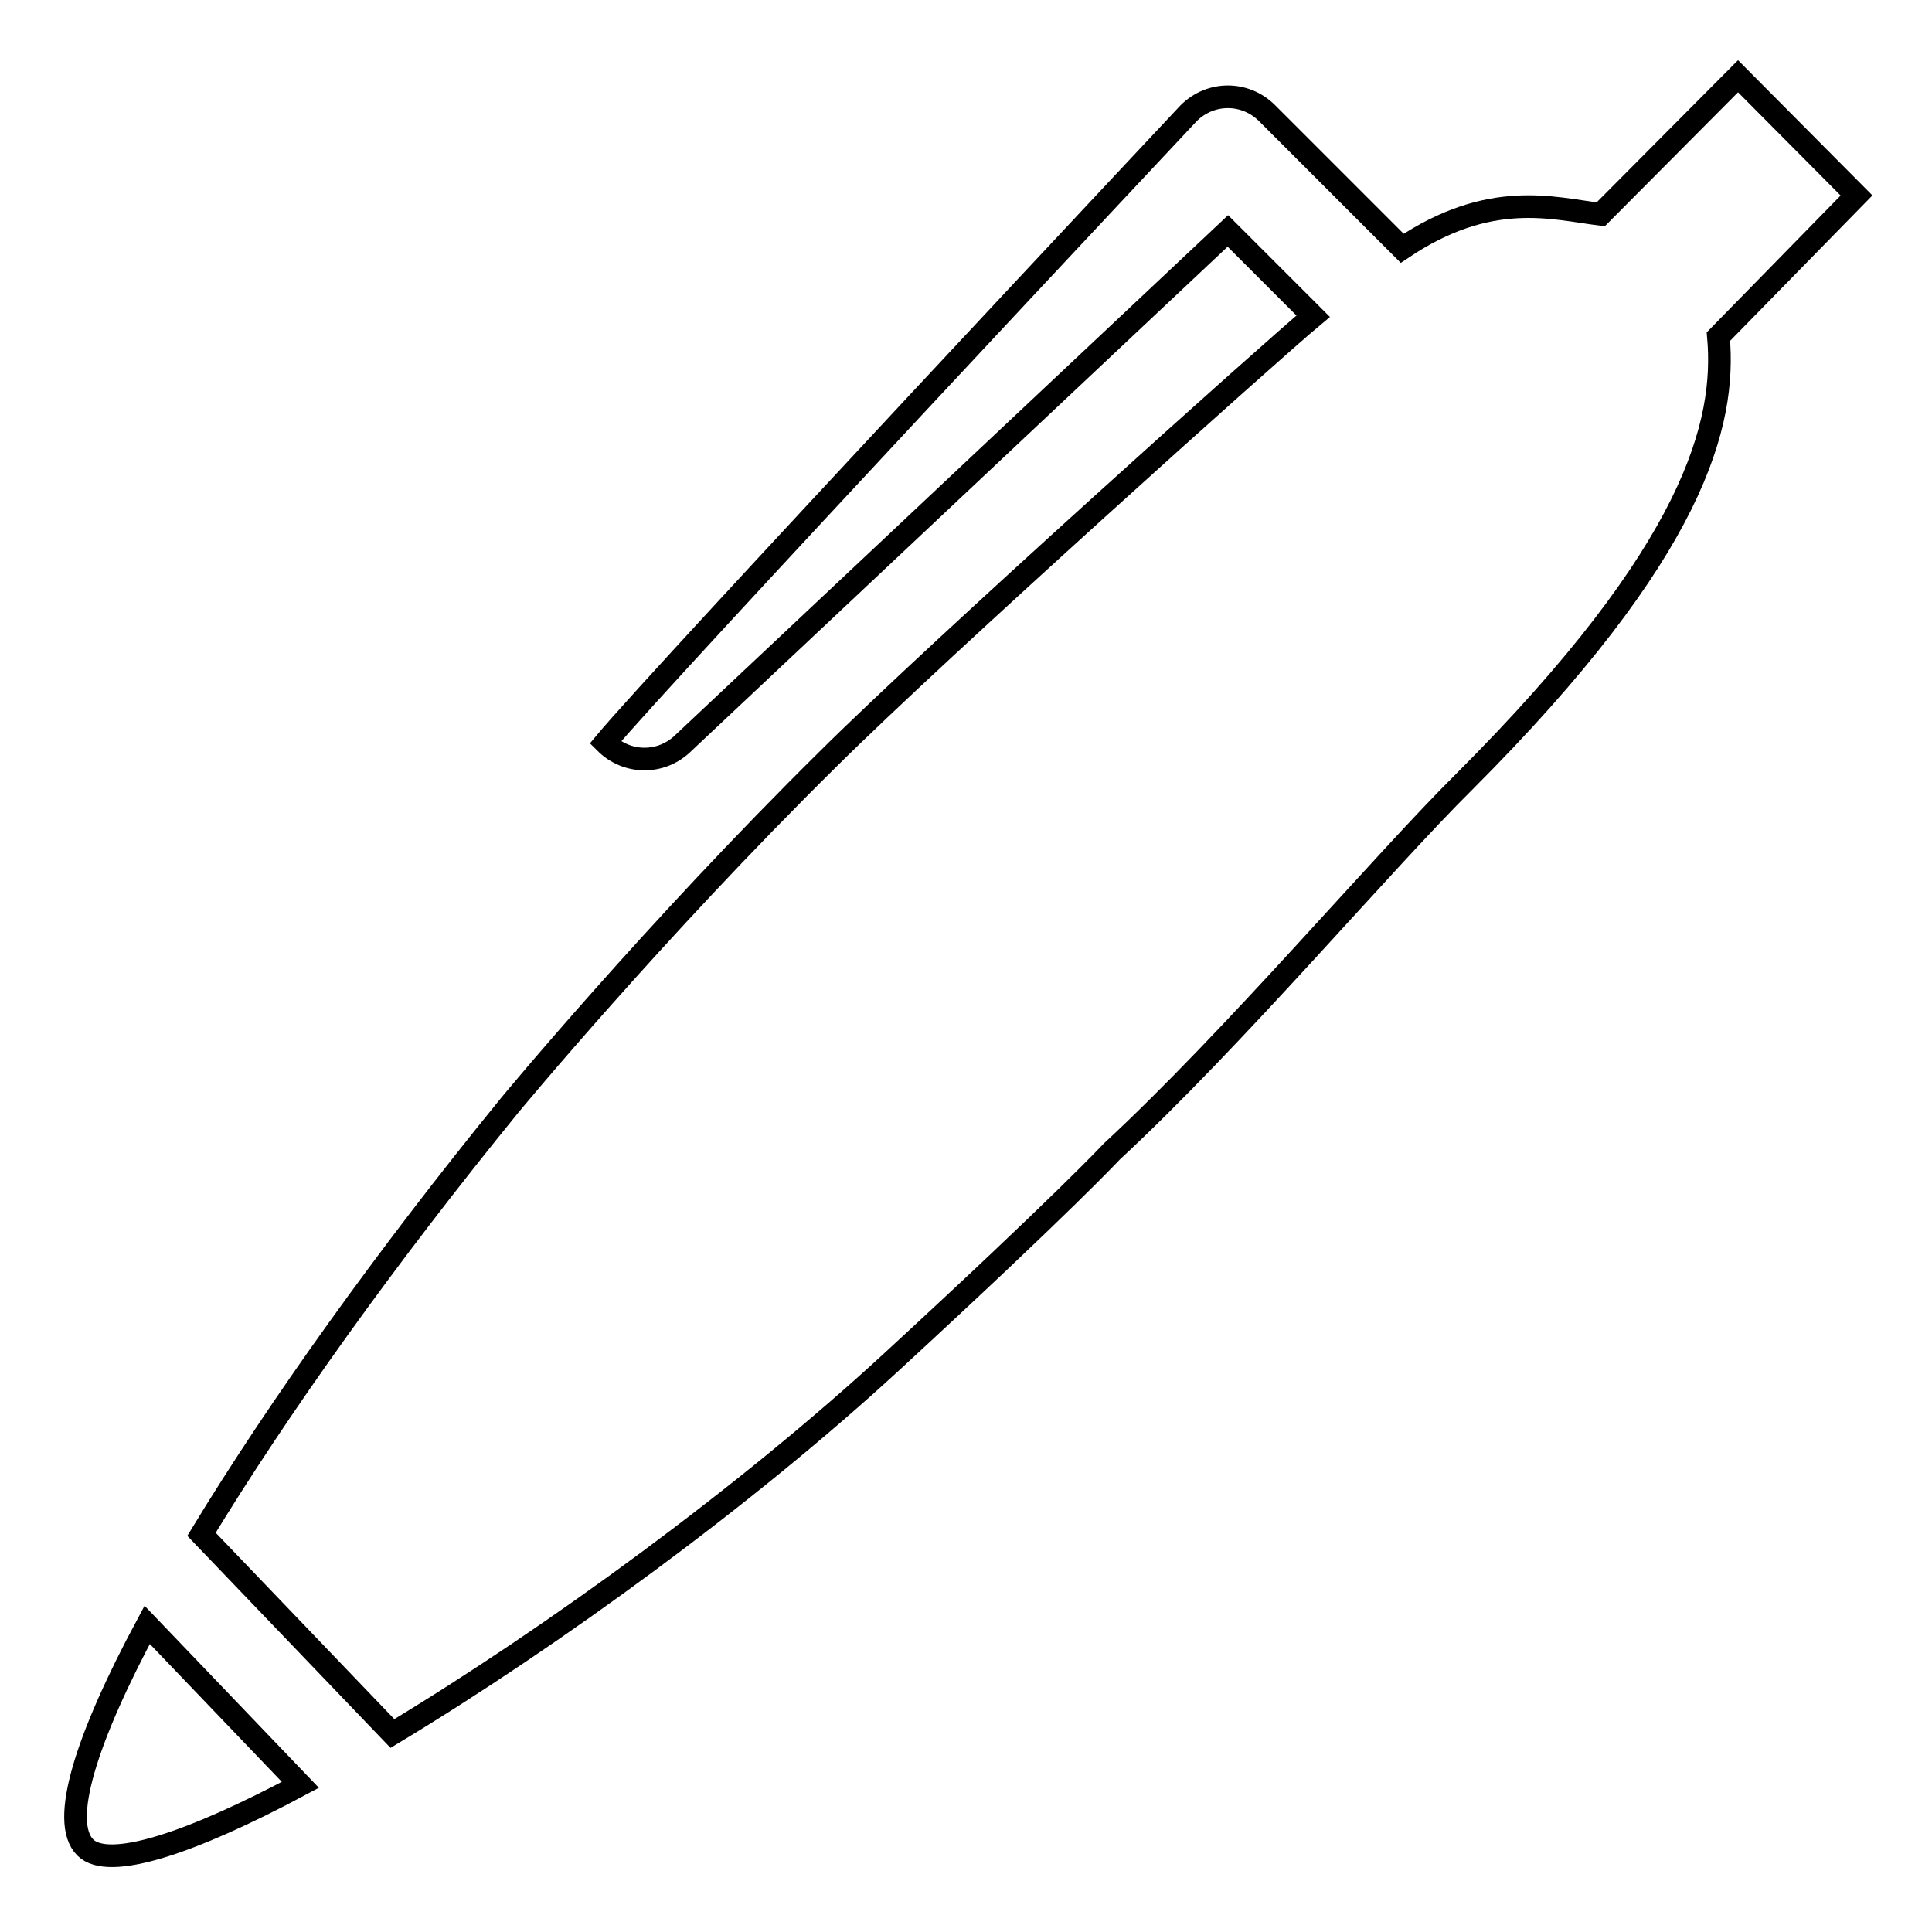<?xml version="1.0" encoding="utf-8"?>
<!-- Svg Vector Icons : http://www.onlinewebfonts.com/icon -->
<!DOCTYPE svg PUBLIC "-//W3C//DTD SVG 1.1//EN" "http://www.w3.org/Graphics/SVG/1.1/DTD/svg11.dtd">
<svg version="1.1" xmlns="http://www.w3.org/2000/svg" xmlns:xlink="http://www.w3.org/1999/xlink" x="0px" y="0px" viewBox="0 0 256 256" enable-background="new 0 0 256 256" xml:space="preserve">
<g><g><g><g><path stroke-width="3" fill-opacity="0" stroke="#000000"  d="M11.3,244.8c3.1,3.1,14.1-0.6,28.5-8.3l-20.3-21.2C11.4,230.4,7.9,241.4,11.3,244.8z"/><path stroke-width="3" fill-opacity="0" stroke="#000000"  d="M212.1,28.4c-6.4-0.8-14.7-3.3-26.3,4.5L167.9,15c-2.9-2.9-7.5-2.9-10.4,0c0,0-69.9,74.5-77.3,83.4c2.9,2.9,7.5,2.9,10.4,0l72.1-67.8l11.3,11.3c-5.3,4.4-49.6,44.1-64.2,58.6c-23.4,23.1-42.3,46-42.3,46c-16.3,20-30.6,40-40.8,56.8l25.3,26.4c21.4-12.9,47-31.6,66.2-49.3c22.8-21,29.1-27.8,29.1-27.8c16.1-14.9,36-38.4,46.7-49c30.8-30.8,34.7-47.6,33.7-59L246,25.9l-15.7-15.8L212.1,28.4z"/></g></g><g></g><g></g><g></g><g></g><g></g><g></g><g></g><g></g><g></g><g></g><g></g><g></g><g></g><g></g><g></g></g></g>
</svg>
